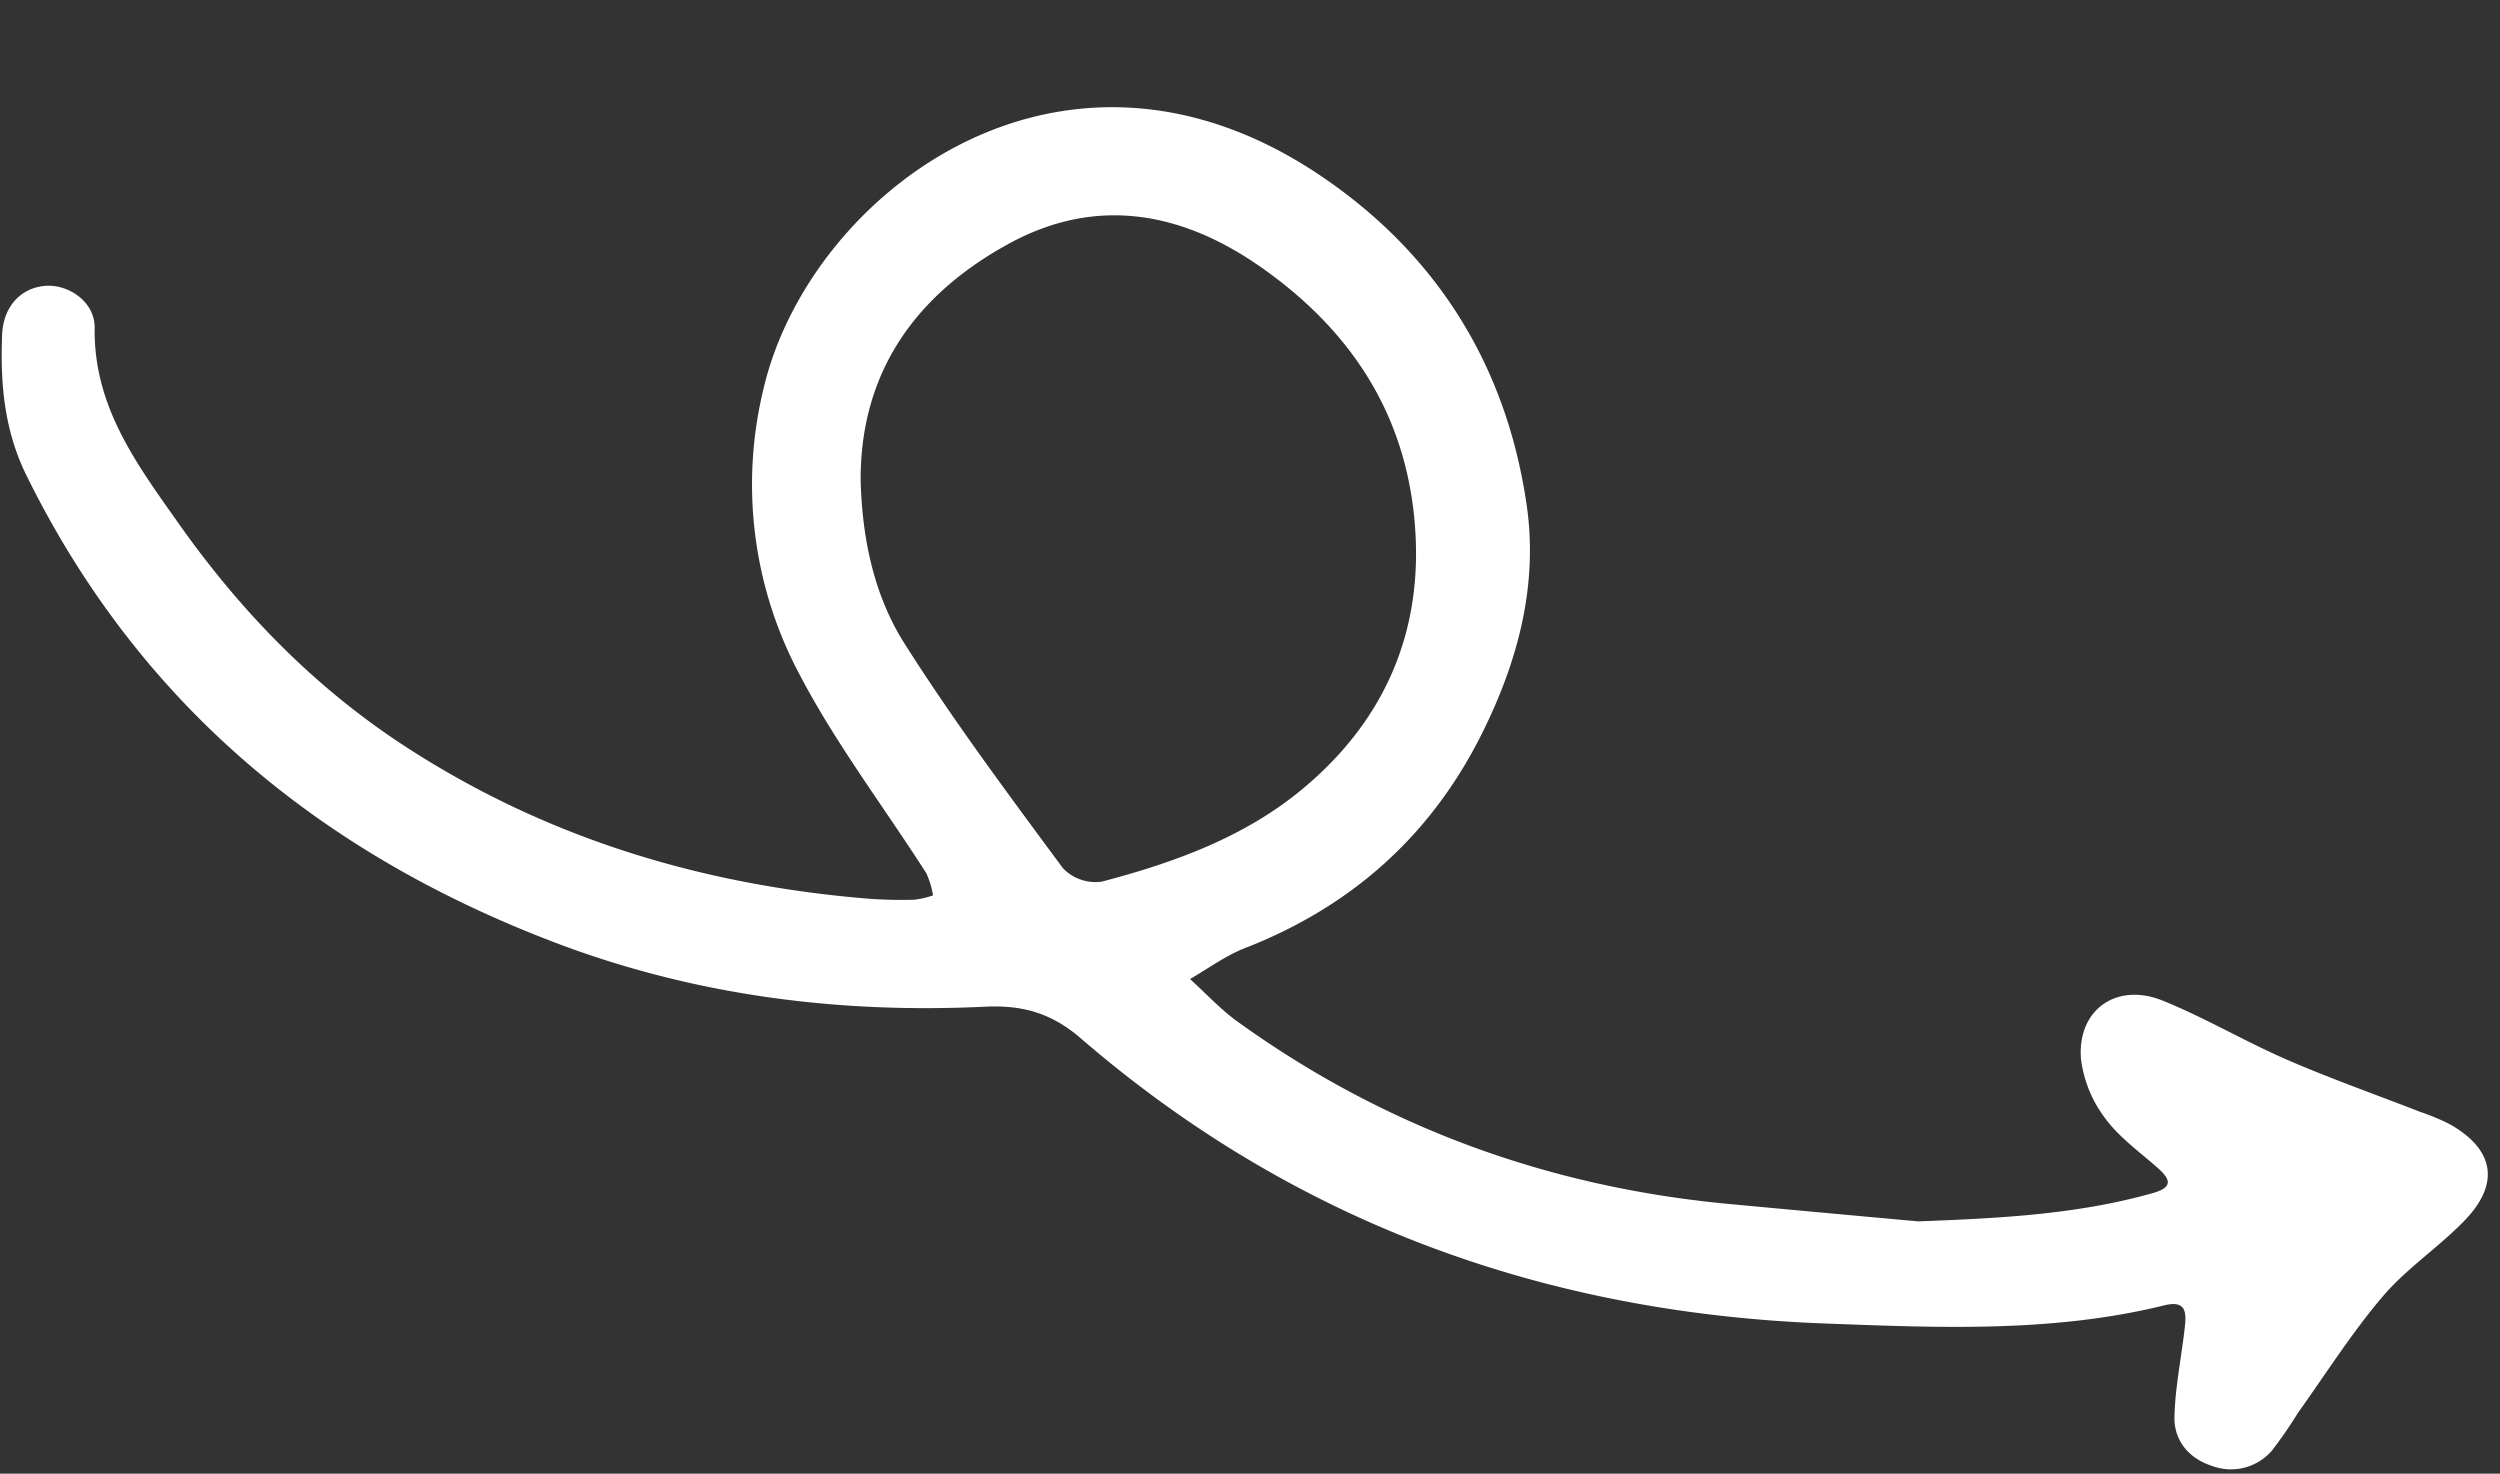 <?xml version="1.0" encoding="UTF-8" standalone="no"?><svg xmlns="http://www.w3.org/2000/svg" xmlns:xlink="http://www.w3.org/1999/xlink" fill="#ffffff" height="238.2" preserveAspectRatio="xMidYMid meet" version="1" viewBox="48.8 63.5 404.1 238.2" width="404.1" zoomAndPan="magnify"><rect x="48.8" y="63.5" width="404.1" height="238.2" fill="#333333" stroke="none"/><g id="change1_1"><path d="M358.873,260.923c12.838-.492,25.519-1.069,37.918-4.577,3.322-.939,2.865-2.221.747-4.093-2.914-2.575-6.2-4.913-8.457-7.991a19.971,19.971,0,0,1-3.9-9.49c-.7-7.976,5.673-12.574,13.194-9.532,6.864,2.776,13.3,6.6,20.1,9.555,7.079,3.071,14.376,5.64,21.571,8.445a34.934,34.934,0,0,1,4.873,2.049c7.082,4.1,8,9.555,2.245,15.509-4.169,4.311-9.343,7.706-13.207,12.244-5.022,5.9-9.2,12.512-13.717,18.839a72.493,72.493,0,0,1-4.21,6.1,8.739,8.739,0,0,1-9.723,2.452c-3.689-1.182-6.119-4.089-6.029-7.907.116-4.907,1.165-9.787,1.695-14.691.248-2.3.093-4.184-3.311-3.345-18.1,4.462-36.564,3.622-54.909,2.938-45.262-1.688-85.777-16.326-120.284-46.118-4.712-4.068-9.432-5.378-15.4-5.09-23.915,1.152-47.284-1.864-69.748-10.436-37.849-14.442-67.084-38.6-85.238-75.426-3.619-7.34-4.24-14.882-3.941-22.69.177-4.629,3-7.593,6.888-7.956,3.691-.344,8.13,2.465,8.07,6.811-.174,12.7,6.82,22.011,13.522,31.516,10.073,14.288,22.069,26.64,36.847,36.224,22.762,14.762,47.838,22.3,74.685,24.5a72.759,72.759,0,0,0,7.429.169,14.651,14.651,0,0,0,3.028-.7,13.706,13.706,0,0,0-1.081-3.586c-6.843-10.694-14.611-20.894-20.474-32.093a65.283,65.283,0,0,1-5.81-46.337c7.3-31.043,47.858-62.724,89.994-34.327,18.771,12.65,30.052,30.683,33.326,53.21,1.889,13-1.427,25.315-7.189,36.9-8.223,16.536-21.107,28.045-38.357,34.757-3.129,1.218-5.919,3.306-8.866,4.993,2.543,2.3,4.893,4.873,7.659,6.867,23.778,17.14,50.37,26.78,79.513,29.5Q343.6,259.542,358.873,260.923ZM187.913,141c.233,9.567,2.159,18.745,7.1,26.536,7.927,12.5,16.808,24.4,25.606,36.311a7.314,7.314,0,0,0,6.253,2.166c11.674-3.059,23.085-7.181,32.465-14.984C273,179.664,279.189,164.825,277.382,147c-1.755-17.309-10.657-30.4-24.649-40.238-12.846-9.036-26.686-11.611-40.846-3.878C196.985,111.025,187.908,123.414,187.913,141Z" fill="inherit"/></g></svg>